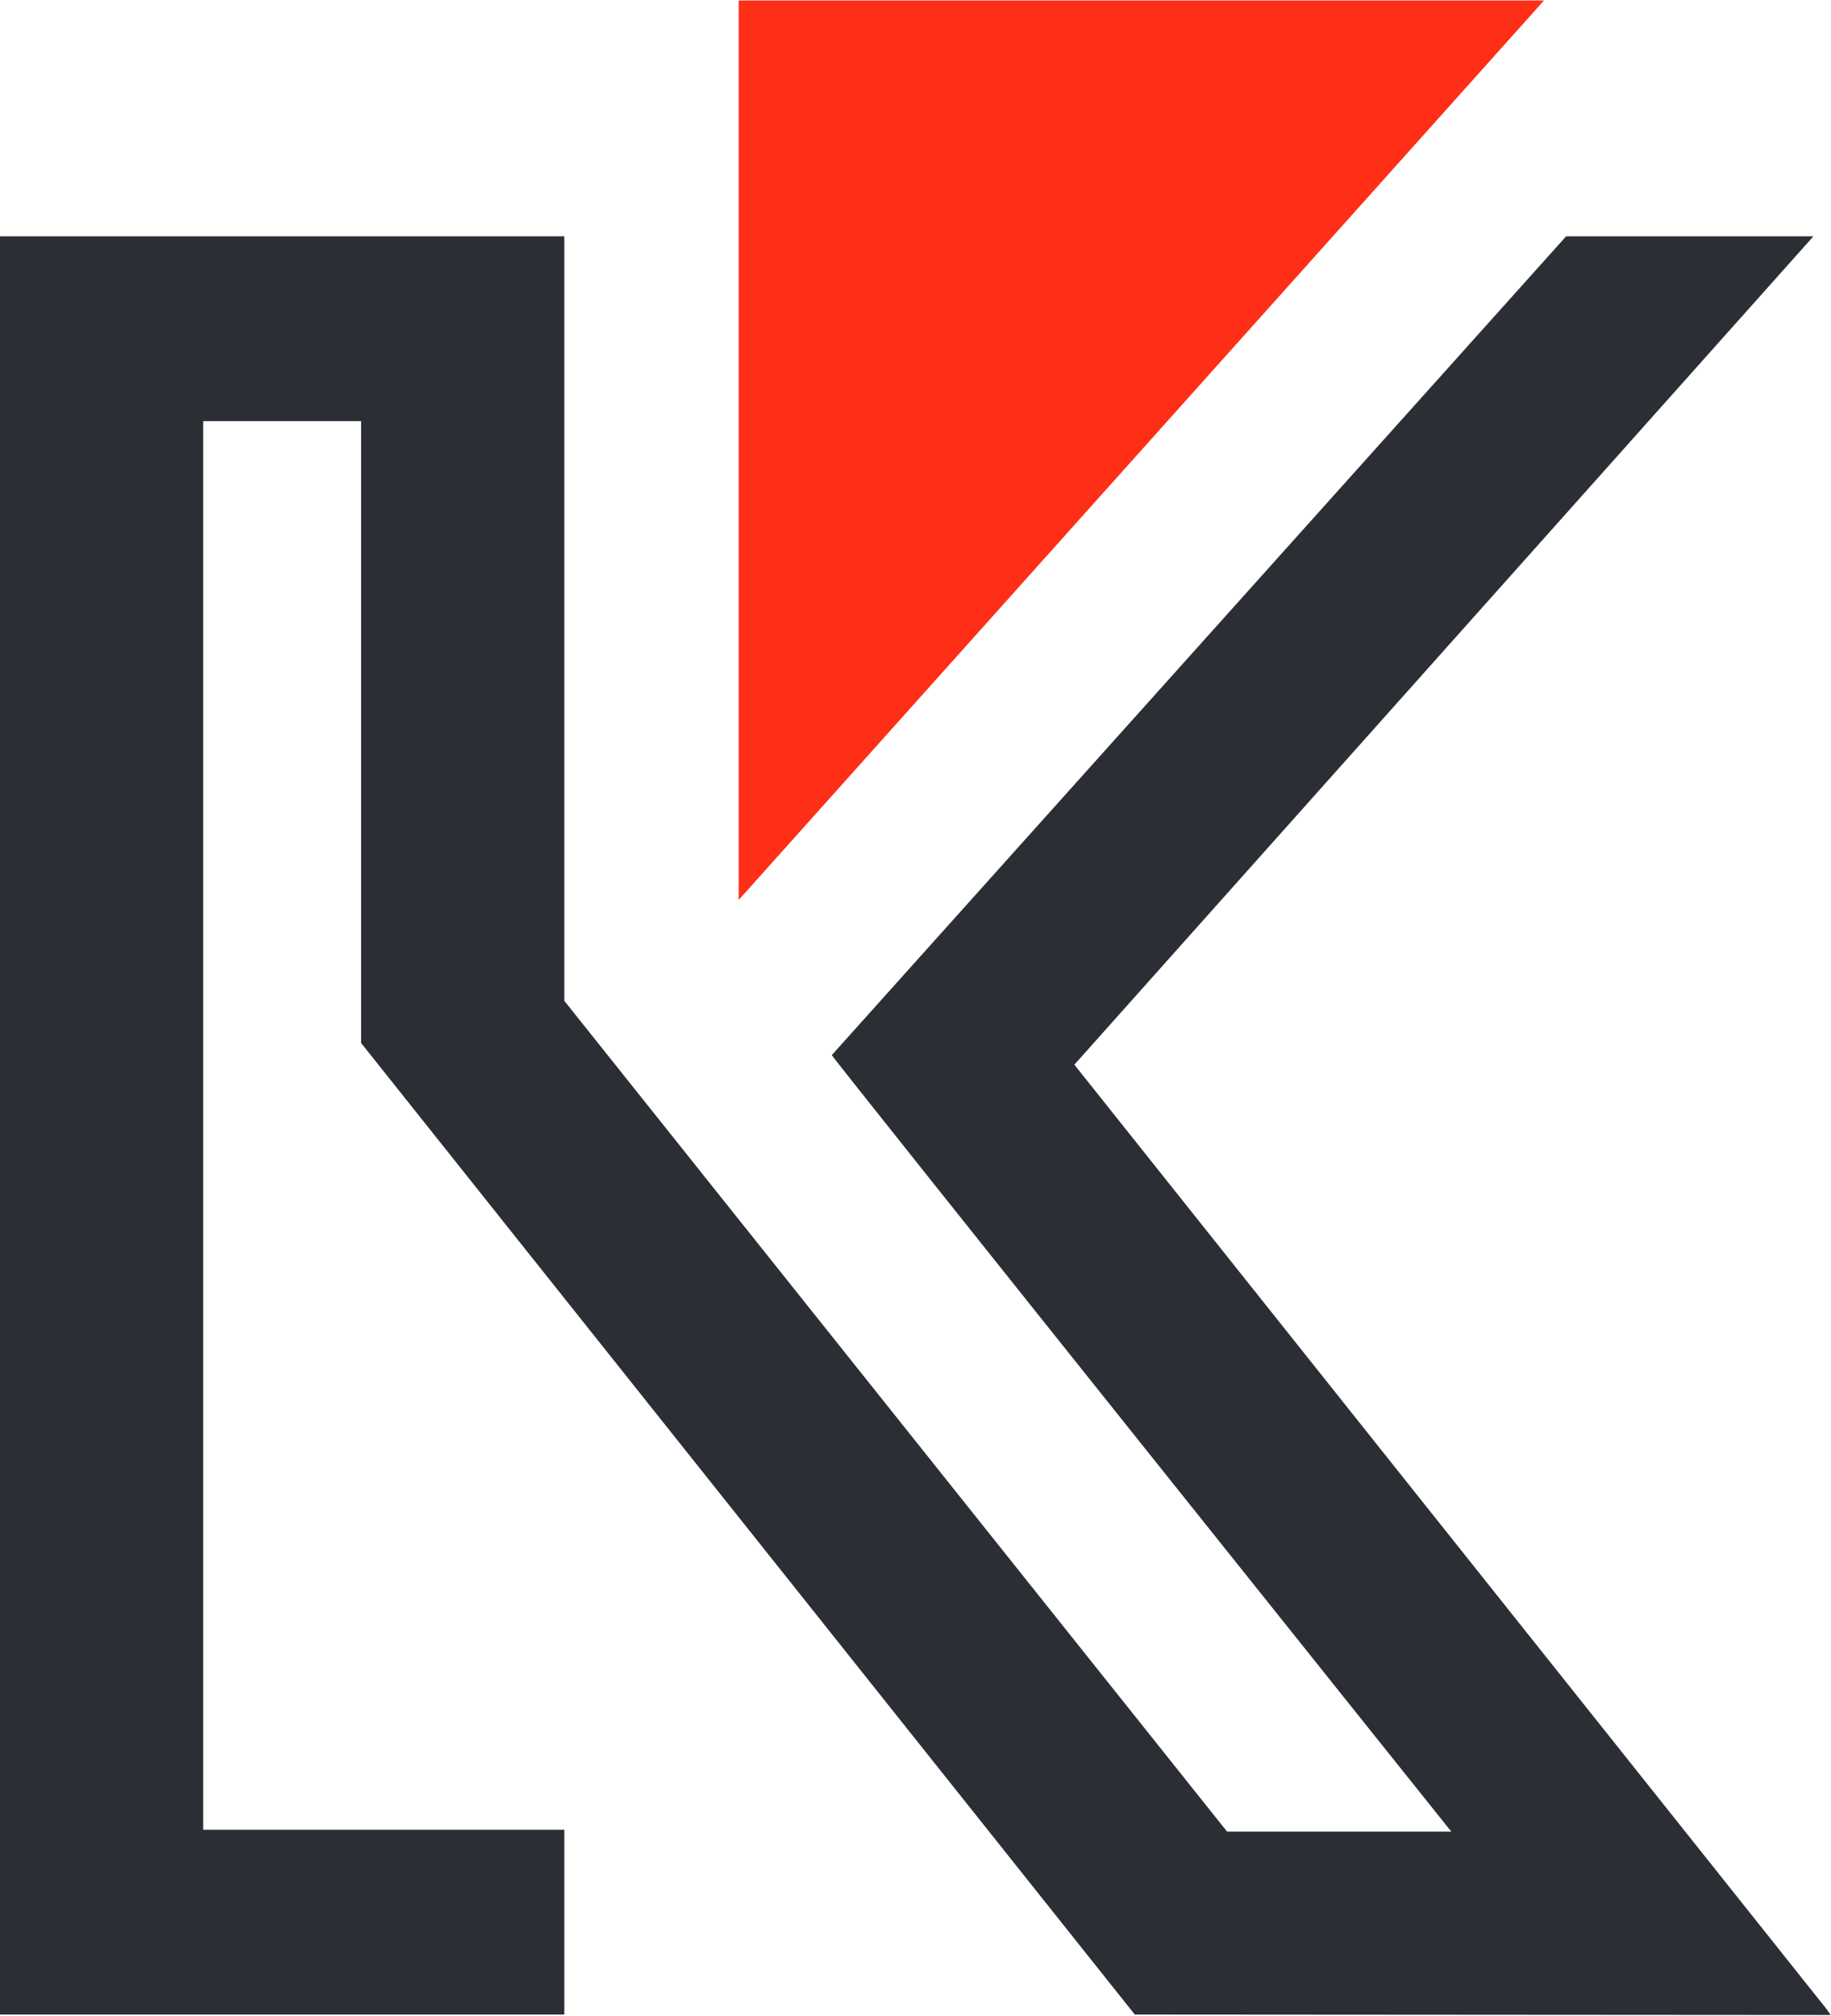 <svg version="1.2" xmlns="http://www.w3.org/2000/svg" viewBox="0 0 1549 1705" width="1549" height="1705">
	<title>5352</title>
	<style>
		.s0 { fill: #2c2e35 } 
		.s1 { fill: #ff2e17 } 
	</style>
	<path class="s0" d="m703.7 892.4l621.2-692.5h209.2l-625.2 700.6 636.2 798.6 3.6 5.2-588.7-0.4-654.5-821.7v-526h-133.6v1191.4h305.5v156.3h-477.4v-1504h477.4v646.6l560.7 702.7h189.7c0 0-524.9-656-524.1-656.8z"/>
	<path class="s1" d="m624.9 0.4v760.8l681.3-760.8z"/>
</svg>